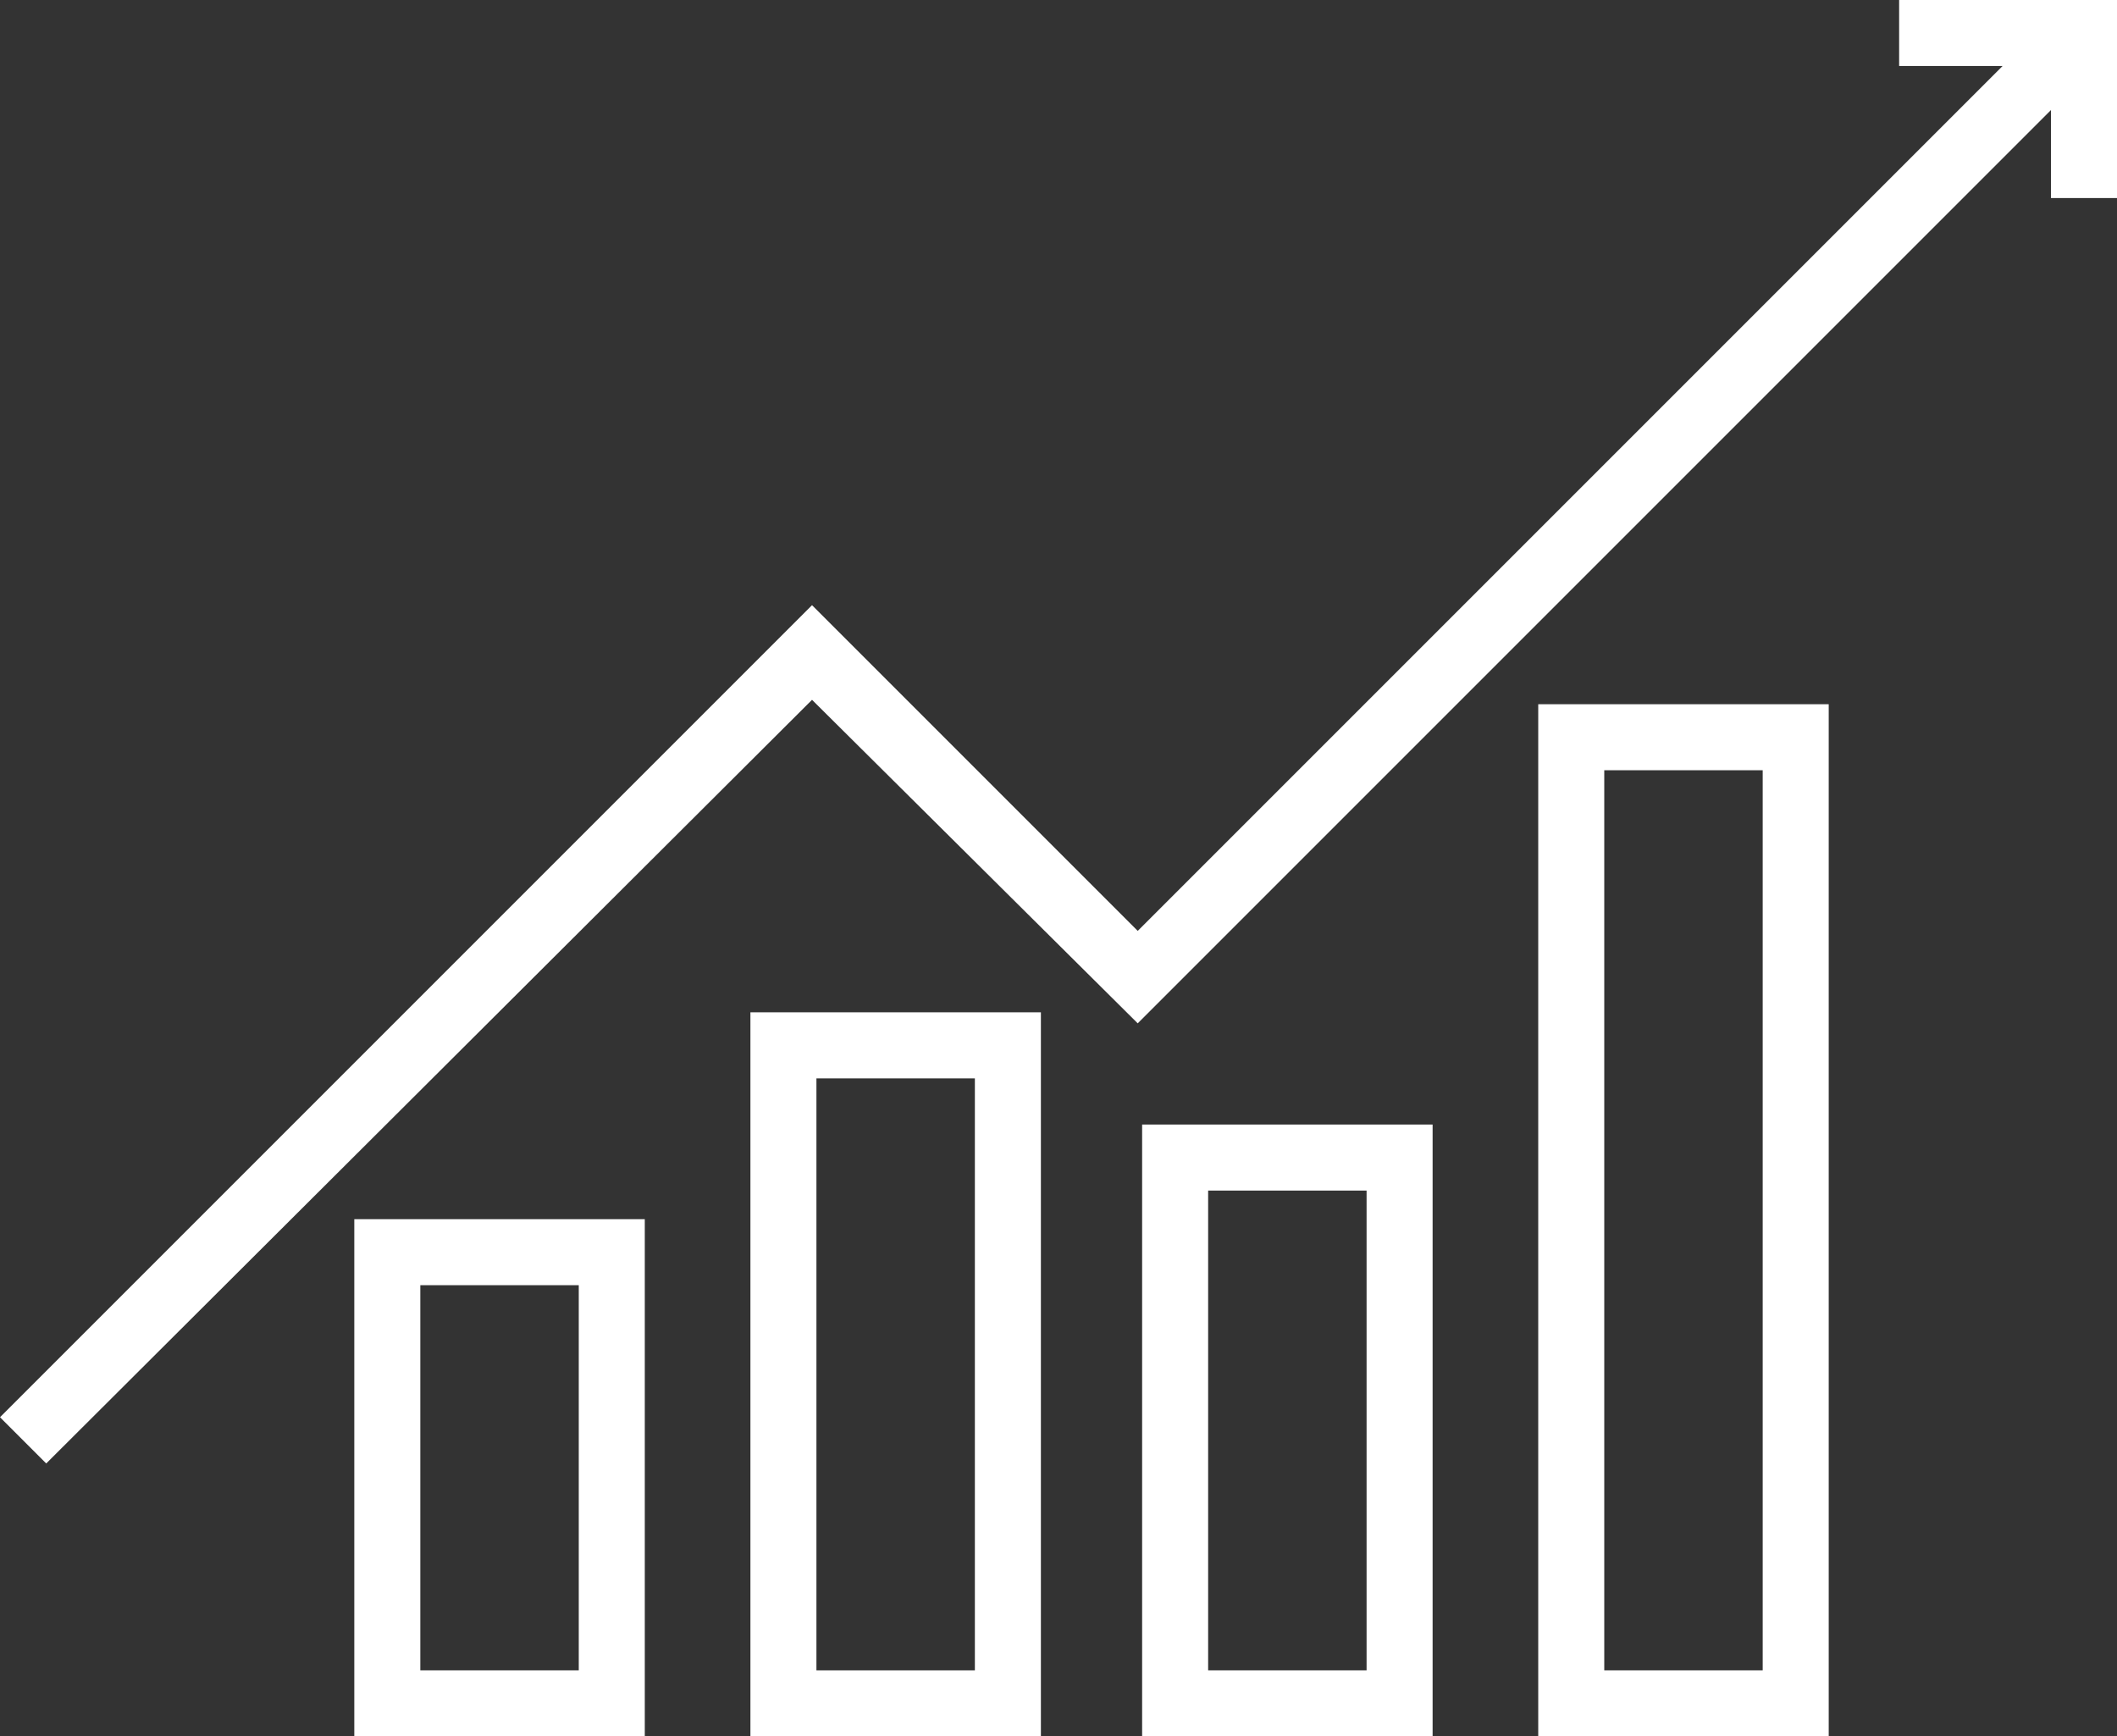 <?xml version="1.0" encoding="utf-8"?>
<!-- Generator: Adobe Illustrator 26.3.1, SVG Export Plug-In . SVG Version: 6.00 Build 0)  -->
<svg version="1.1" id="Layer_2_00000145742865842456384190000011437566150616339631_"
	 xmlns="http://www.w3.org/2000/svg" xmlns:xlink="http://www.w3.org/1999/xlink" x="0px" y="0px" viewBox="0 0 96.2 78.9"
	 style="enable-background:new 0 0 96.2 78.9;" xml:space="preserve">
<rect x="0" y="0" width="96.2" height="78.9" fill="#333333" stroke="none"/>
<style type="text/css">
	.st0{fill:#FFFFFF;}
</style>
<path class="st0" d="M16.1,78.9h13.2V55.4H16.1V78.9z M19.1,58.4h7.2v17.5h-7.2V58.4z"/>
<path class="st0" d="M34.1,78.9h13.2V46H34.1C34.1,46,34.1,78.9,34.1,78.9z M37.1,49h7.2v26.9h-7.2V49z"/>
<path class="st0" d="M51.9,78.9h13.2V51.1H51.9V78.9z M54.9,54.1h7.2v21.8h-7.2V54.1z"/>
<path class="st0" d="M69.9,78.9h13.2V32H69.9V78.9z M72.9,35h7.2v40.9h-7.2V35z"/>
<polygon class="st0" points="95.2,0 95.2,0 86.3,0 86.3,3 91,3 51.7,42.3 36.9,27.5 0,64.4 2.1,66.5 36.9,31.8 51.7,46.5 93.2,5 
	93.2,9 96.2,9 96.2,0 "/>
</svg>
